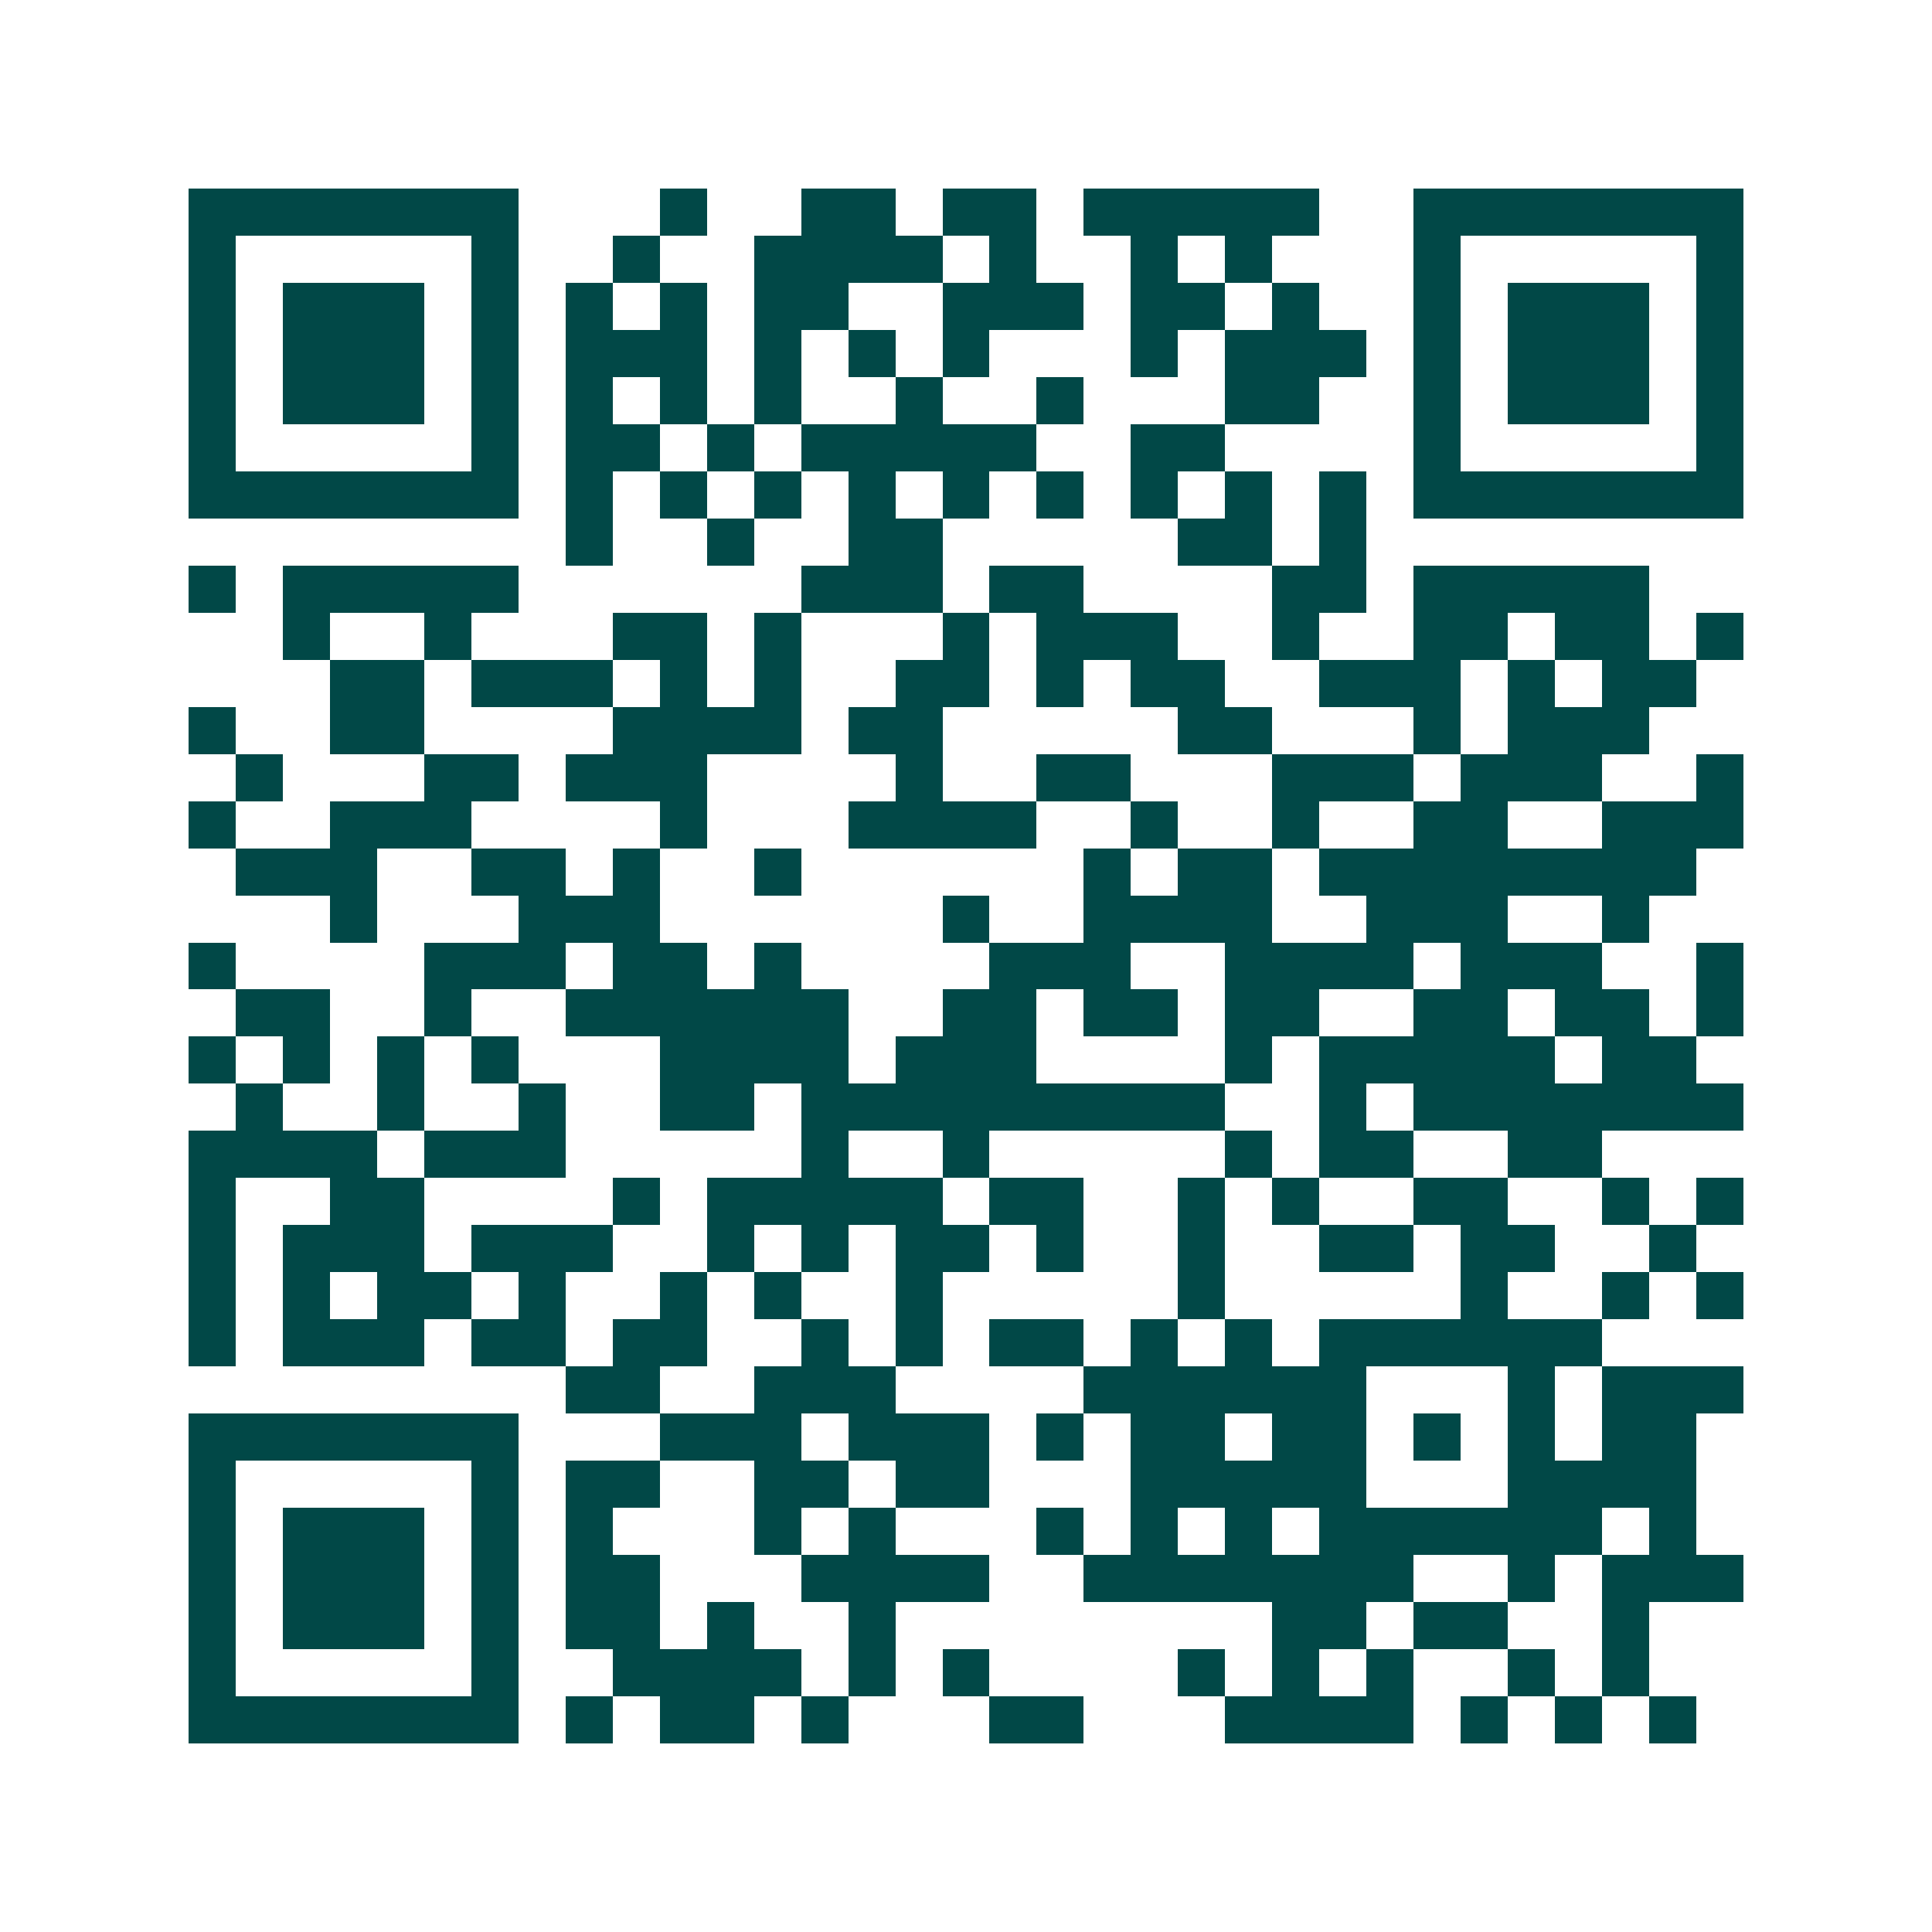 <svg xmlns="http://www.w3.org/2000/svg" width="200" height="200" viewBox="0 0 41 41" shape-rendering="crispEdges"><path fill="#ffffff" d="M0 0h41v41H0z"/><path stroke="#014847" d="M4 4.5h7m3 0h1m2 0h2m1 0h2m1 0h5m2 0h7M4 5.5h1m5 0h1m2 0h1m2 0h4m1 0h1m2 0h1m1 0h1m3 0h1m5 0h1M4 6.5h1m1 0h3m1 0h1m1 0h1m1 0h1m1 0h2m2 0h3m1 0h2m1 0h1m2 0h1m1 0h3m1 0h1M4 7.5h1m1 0h3m1 0h1m1 0h3m1 0h1m1 0h1m1 0h1m3 0h1m1 0h3m1 0h1m1 0h3m1 0h1M4 8.5h1m1 0h3m1 0h1m1 0h1m1 0h1m1 0h1m2 0h1m2 0h1m3 0h2m2 0h1m1 0h3m1 0h1M4 9.5h1m5 0h1m1 0h2m1 0h1m1 0h5m2 0h2m4 0h1m5 0h1M4 10.5h7m1 0h1m1 0h1m1 0h1m1 0h1m1 0h1m1 0h1m1 0h1m1 0h1m1 0h1m1 0h7M12 11.5h1m2 0h1m2 0h2m5 0h2m1 0h1M4 12.5h1m1 0h5m6 0h3m1 0h2m4 0h2m1 0h5M6 13.5h1m2 0h1m3 0h2m1 0h1m3 0h1m1 0h3m2 0h1m2 0h2m1 0h2m1 0h1M7 14.5h2m1 0h3m1 0h1m1 0h1m2 0h2m1 0h1m1 0h2m2 0h3m1 0h1m1 0h2M4 15.5h1m2 0h2m4 0h4m1 0h2m5 0h2m3 0h1m1 0h3M5 16.5h1m3 0h2m1 0h3m4 0h1m2 0h2m3 0h3m1 0h3m2 0h1M4 17.5h1m2 0h3m4 0h1m3 0h4m2 0h1m2 0h1m2 0h2m2 0h3M5 18.5h3m2 0h2m1 0h1m2 0h1m6 0h1m1 0h2m1 0h8M7 19.5h1m3 0h3m6 0h1m2 0h4m2 0h3m2 0h1M4 20.5h1m4 0h3m1 0h2m1 0h1m4 0h3m2 0h4m1 0h3m2 0h1M5 21.5h2m2 0h1m2 0h6m2 0h2m1 0h2m1 0h2m2 0h2m1 0h2m1 0h1M4 22.5h1m1 0h1m1 0h1m1 0h1m3 0h4m1 0h3m4 0h1m1 0h5m1 0h2M5 23.5h1m2 0h1m2 0h1m2 0h2m1 0h9m2 0h1m1 0h7M4 24.5h4m1 0h3m5 0h1m2 0h1m5 0h1m1 0h2m2 0h2M4 25.5h1m2 0h2m4 0h1m1 0h5m1 0h2m2 0h1m1 0h1m2 0h2m2 0h1m1 0h1M4 26.5h1m1 0h3m1 0h3m2 0h1m1 0h1m1 0h2m1 0h1m2 0h1m2 0h2m1 0h2m2 0h1M4 27.5h1m1 0h1m1 0h2m1 0h1m2 0h1m1 0h1m2 0h1m5 0h1m5 0h1m2 0h1m1 0h1M4 28.5h1m1 0h3m1 0h2m1 0h2m2 0h1m1 0h1m1 0h2m1 0h1m1 0h1m1 0h6M12 29.5h2m2 0h3m4 0h6m3 0h1m1 0h3M4 30.5h7m3 0h3m1 0h3m1 0h1m1 0h2m1 0h2m1 0h1m1 0h1m1 0h2M4 31.5h1m5 0h1m1 0h2m2 0h2m1 0h2m3 0h5m3 0h4M4 32.5h1m1 0h3m1 0h1m1 0h1m3 0h1m1 0h1m3 0h1m1 0h1m1 0h1m1 0h6m1 0h1M4 33.5h1m1 0h3m1 0h1m1 0h2m3 0h4m2 0h7m2 0h1m1 0h3M4 34.5h1m1 0h3m1 0h1m1 0h2m1 0h1m2 0h1m8 0h2m1 0h2m2 0h1M4 35.5h1m5 0h1m2 0h4m1 0h1m1 0h1m4 0h1m1 0h1m1 0h1m2 0h1m1 0h1M4 36.5h7m1 0h1m1 0h2m1 0h1m3 0h2m3 0h4m1 0h1m1 0h1m1 0h1"/></svg>
